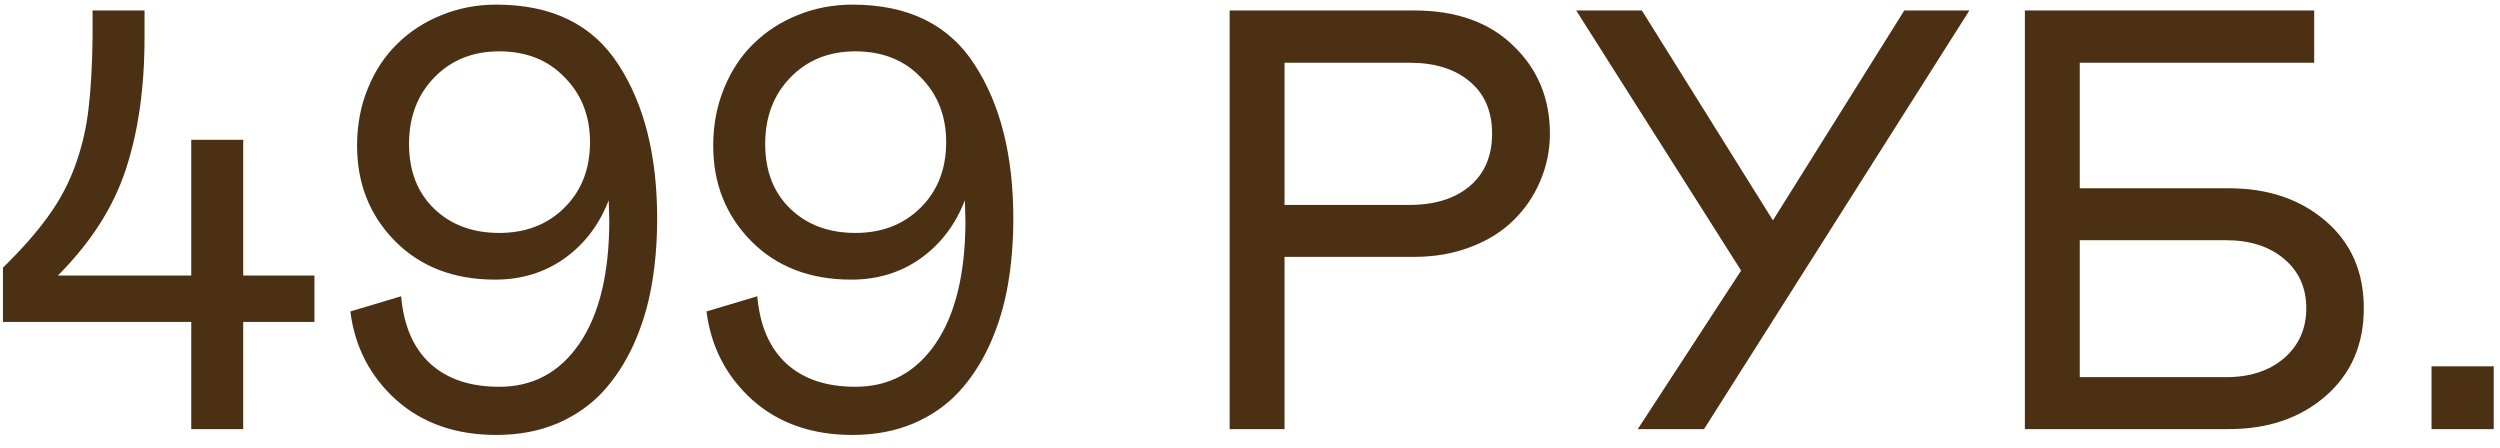 <?xml version="1.0" encoding="UTF-8"?> <svg xmlns="http://www.w3.org/2000/svg" width="134" height="24" viewBox="0 0 134 24" fill="none"><path d="M10.251 23V17.257H0.158V14.347C1.17 13.356 1.978 12.438 2.583 11.593C3.199 10.748 3.684 9.835 4.039 8.855C4.393 7.864 4.628 6.862 4.743 5.85C4.868 4.828 4.941 3.55 4.962 2.017V0.561H7.747V2.017C7.747 4.718 7.408 7.086 6.73 9.121C6.062 11.134 4.852 13.017 3.1 14.769H10.251V7.493H13.036V14.769H16.854V17.257H13.036V23H10.251ZM18.779 16.694L21.501 15.88C21.637 17.456 22.158 18.66 23.066 19.495C23.974 20.319 25.204 20.731 26.759 20.731C28.564 20.731 29.993 19.964 31.046 18.431C32.11 16.887 32.648 14.702 32.658 11.875L32.627 10.732C32.126 12.036 31.338 13.074 30.264 13.846C29.189 14.608 27.948 14.988 26.54 14.988C24.328 14.988 22.539 14.3 21.173 12.923C19.817 11.546 19.139 9.84 19.139 7.806C19.139 6.7 19.331 5.678 19.717 4.739C20.103 3.79 20.63 2.992 21.298 2.345C21.965 1.688 22.753 1.177 23.661 0.812C24.579 0.436 25.559 0.248 26.602 0.248C29.586 0.248 31.766 1.318 33.143 3.456C34.531 5.584 35.224 8.338 35.224 11.718C35.224 12.98 35.125 14.175 34.927 15.301C34.729 16.428 34.405 17.487 33.957 18.478C33.508 19.458 32.955 20.303 32.298 21.013C31.641 21.722 30.827 22.285 29.857 22.703C28.887 23.11 27.802 23.313 26.602 23.313C24.433 23.313 22.643 22.687 21.235 21.435C19.837 20.173 19.018 18.593 18.779 16.694ZM31.625 7.618C31.625 6.21 31.166 5.047 30.248 4.129C29.362 3.211 28.198 2.752 26.759 2.752C25.34 2.752 24.177 3.221 23.269 4.16C22.372 5.089 21.924 6.273 21.924 7.712C21.924 9.162 22.372 10.32 23.269 11.186C24.167 12.052 25.33 12.485 26.759 12.485C28.178 12.485 29.341 12.036 30.248 11.139C31.166 10.232 31.625 9.058 31.625 7.618ZM37.869 16.694L40.591 15.88C40.727 17.456 41.248 18.66 42.156 19.495C43.064 20.319 44.295 20.731 45.849 20.731C47.654 20.731 49.083 19.964 50.136 18.431C51.2 16.887 51.738 14.702 51.748 11.875L51.717 10.732C51.216 12.036 50.428 13.074 49.354 13.846C48.279 14.608 47.038 14.988 45.63 14.988C43.418 14.988 41.629 14.3 40.263 12.923C38.907 11.546 38.228 9.84 38.228 7.806C38.228 6.7 38.422 5.678 38.807 4.739C39.194 3.79 39.72 2.992 40.388 2.345C41.056 1.688 41.843 1.177 42.751 0.812C43.669 0.436 44.649 0.248 45.692 0.248C48.676 0.248 50.856 1.318 52.233 3.456C53.621 5.584 54.314 8.338 54.314 11.718C54.314 12.98 54.215 14.175 54.017 15.301C53.819 16.428 53.495 17.487 53.047 18.478C52.598 19.458 52.045 20.303 51.388 21.013C50.731 21.722 49.917 22.285 48.947 22.703C47.977 23.11 46.892 23.313 45.692 23.313C43.523 23.313 41.734 22.687 40.325 21.435C38.928 20.173 38.109 18.593 37.869 16.694ZM50.715 7.618C50.715 6.21 50.256 5.047 49.338 4.129C48.452 3.211 47.288 2.752 45.849 2.752C44.43 2.752 43.267 3.221 42.359 4.16C41.462 5.089 41.014 6.273 41.014 7.712C41.014 9.162 41.462 10.32 42.359 11.186C43.257 12.052 44.42 12.485 45.849 12.485C47.268 12.485 48.431 12.036 49.338 11.139C50.256 10.232 50.715 9.058 50.715 7.618ZM68.851 13.768V23H65.909V0.561H75.798C78.052 0.561 79.825 1.192 81.119 2.455C82.423 3.707 83.075 5.276 83.075 7.165C83.075 8.051 82.902 8.896 82.558 9.7C82.224 10.492 81.75 11.191 81.134 11.796C80.529 12.401 79.763 12.881 78.834 13.236C77.916 13.591 76.904 13.768 75.798 13.768H68.851ZM68.851 10.983H75.548C76.904 10.983 77.979 10.649 78.772 9.981C79.575 9.303 79.976 8.364 79.976 7.165C79.976 5.965 79.575 5.031 78.772 4.364C77.979 3.696 76.904 3.362 75.548 3.362H68.851V10.983ZM87.784 23L93.324 14.503L84.483 0.561H88.004L95.029 11.812L102.071 0.561H105.56L91.337 23H87.784ZM108.533 23V0.561H124.04V3.362H111.475V10.091H119.455C121.562 10.091 123.294 10.675 124.65 11.843C126.017 13.012 126.7 14.571 126.7 16.522C126.7 18.473 126.017 20.043 124.65 21.232C123.294 22.411 121.562 23 119.455 23H108.533ZM111.475 20.215H119.33C120.603 20.215 121.635 19.876 122.428 19.198C123.221 18.509 123.617 17.617 123.617 16.522C123.617 15.427 123.221 14.545 122.428 13.877C121.635 13.21 120.603 12.876 119.33 12.876H111.475V20.215ZM130.33 19.636H133.663V23H130.33V19.636Z" fill="#4B3013"></path></svg> 